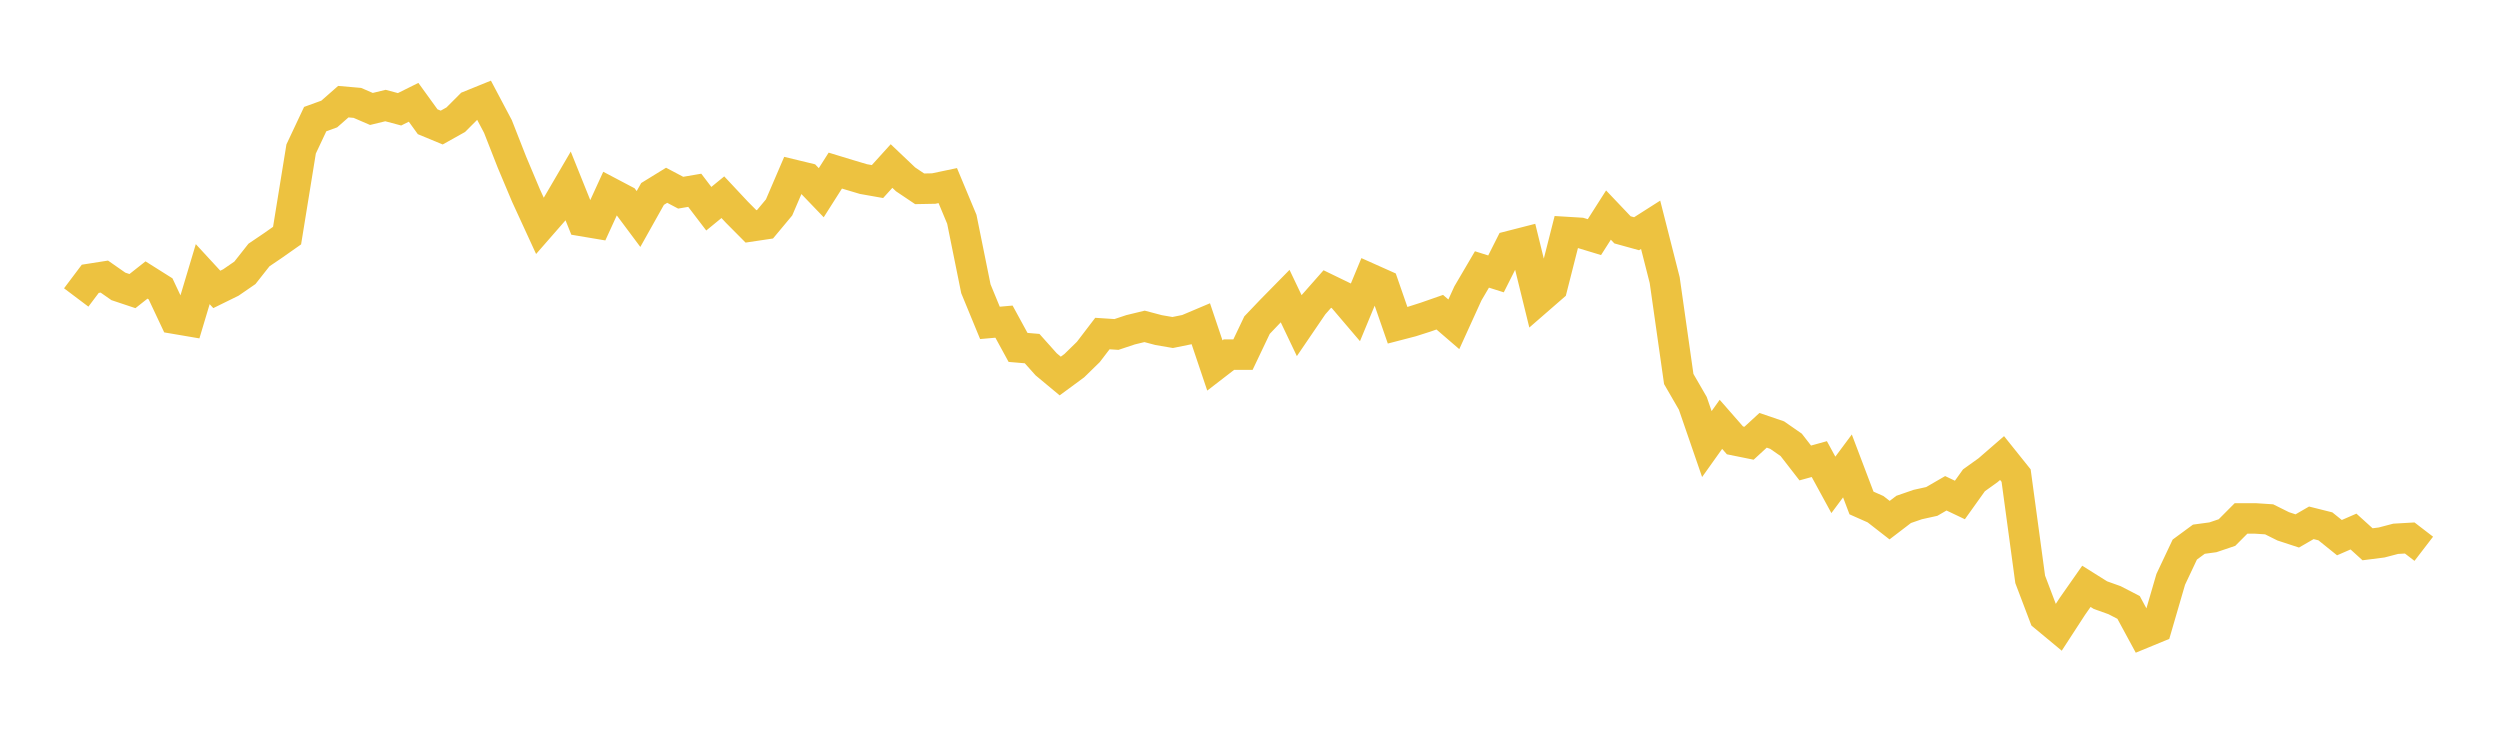 <svg width="164" height="48" xmlns="http://www.w3.org/2000/svg" xmlns:xlink="http://www.w3.org/1999/xlink"><path fill="none" stroke="rgb(237,194,64)" stroke-width="2" d="M5,19.514L5.922,18.289L6.844,18.144L7.766,18.788L8.689,19.096L9.611,18.368L10.533,18.949L11.455,20.907L12.377,21.064L13.299,17.984L14.222,18.985L15.144,18.532L16.066,17.897L16.988,16.728L17.91,16.104L18.832,15.456L19.754,9.773L20.677,7.813L21.599,7.479L22.521,6.669L23.443,6.749L24.365,7.147L25.287,6.924L26.21,7.169L27.132,6.711L28.054,7.986L28.976,8.368L29.898,7.853L30.82,6.93L31.743,6.556L32.665,8.298L33.587,10.647L34.509,12.836L35.431,14.841L36.353,13.786L37.275,12.209L38.198,14.504L39.12,14.659L40.042,12.645L40.964,13.131L41.886,14.367L42.808,12.722L43.731,12.154L44.653,12.641L45.575,12.483L46.497,13.692L47.419,12.937L48.341,13.922L49.263,14.85L50.186,14.712L51.108,13.606L52.03,11.459L52.952,11.682L53.874,12.642L54.796,11.191L55.719,11.472L56.641,11.747L57.563,11.91L58.485,10.892L59.407,11.767L60.329,12.386L61.251,12.369L62.174,12.175L63.096,14.385L64.018,18.943L64.94,21.181L65.862,21.099L66.784,22.79L67.707,22.868L68.629,23.9L69.551,24.667L70.473,23.988L71.395,23.088L72.317,21.881L73.24,21.941L74.162,21.634L75.084,21.41L76.006,21.654L76.928,21.812L77.85,21.625L78.772,21.235L79.695,23.975L80.617,23.264L81.539,23.264L82.461,21.328L83.383,20.361L84.305,19.423L85.228,21.359L86.15,20.005L87.072,18.96L87.994,19.407L88.916,20.489L89.838,18.264L90.76,18.676L91.683,21.337L92.605,21.097L93.527,20.802L94.449,20.48L95.371,21.275L96.293,19.249L97.216,17.676L98.138,17.967L99.06,16.137L99.982,15.901L100.904,19.656L101.826,18.854L102.749,15.219L103.671,15.275L104.593,15.555L105.515,14.108L106.437,15.078L107.359,15.333L108.281,14.746L109.204,18.376L110.126,24.863L111.048,26.457L111.97,29.131L112.892,27.836L113.814,28.889L114.737,29.076L115.659,28.228L116.581,28.543L117.503,29.183L118.425,30.371L119.347,30.116L120.269,31.807L121.192,30.565L122.114,32.995L123.036,33.404L123.958,34.122L124.88,33.417L125.802,33.098L126.725,32.894L127.647,32.36L128.569,32.799L129.491,31.508L130.413,30.848L131.335,30.048L132.257,31.199L133.18,38.005L134.102,40.434L135.024,41.199L135.946,39.78L136.868,38.463L137.79,39.041L138.713,39.371L139.635,39.847L140.557,41.55L141.479,41.17L142.401,38.004L143.323,36.051L144.246,35.372L145.168,35.247L146.09,34.935L147.012,34.009L147.934,34.008L148.856,34.068L149.778,34.527L150.701,34.83L151.623,34.297L152.545,34.528L153.467,35.27L154.389,34.869L155.311,35.704L156.234,35.587L157.156,35.345L158.078,35.292L159,36"></path></svg>